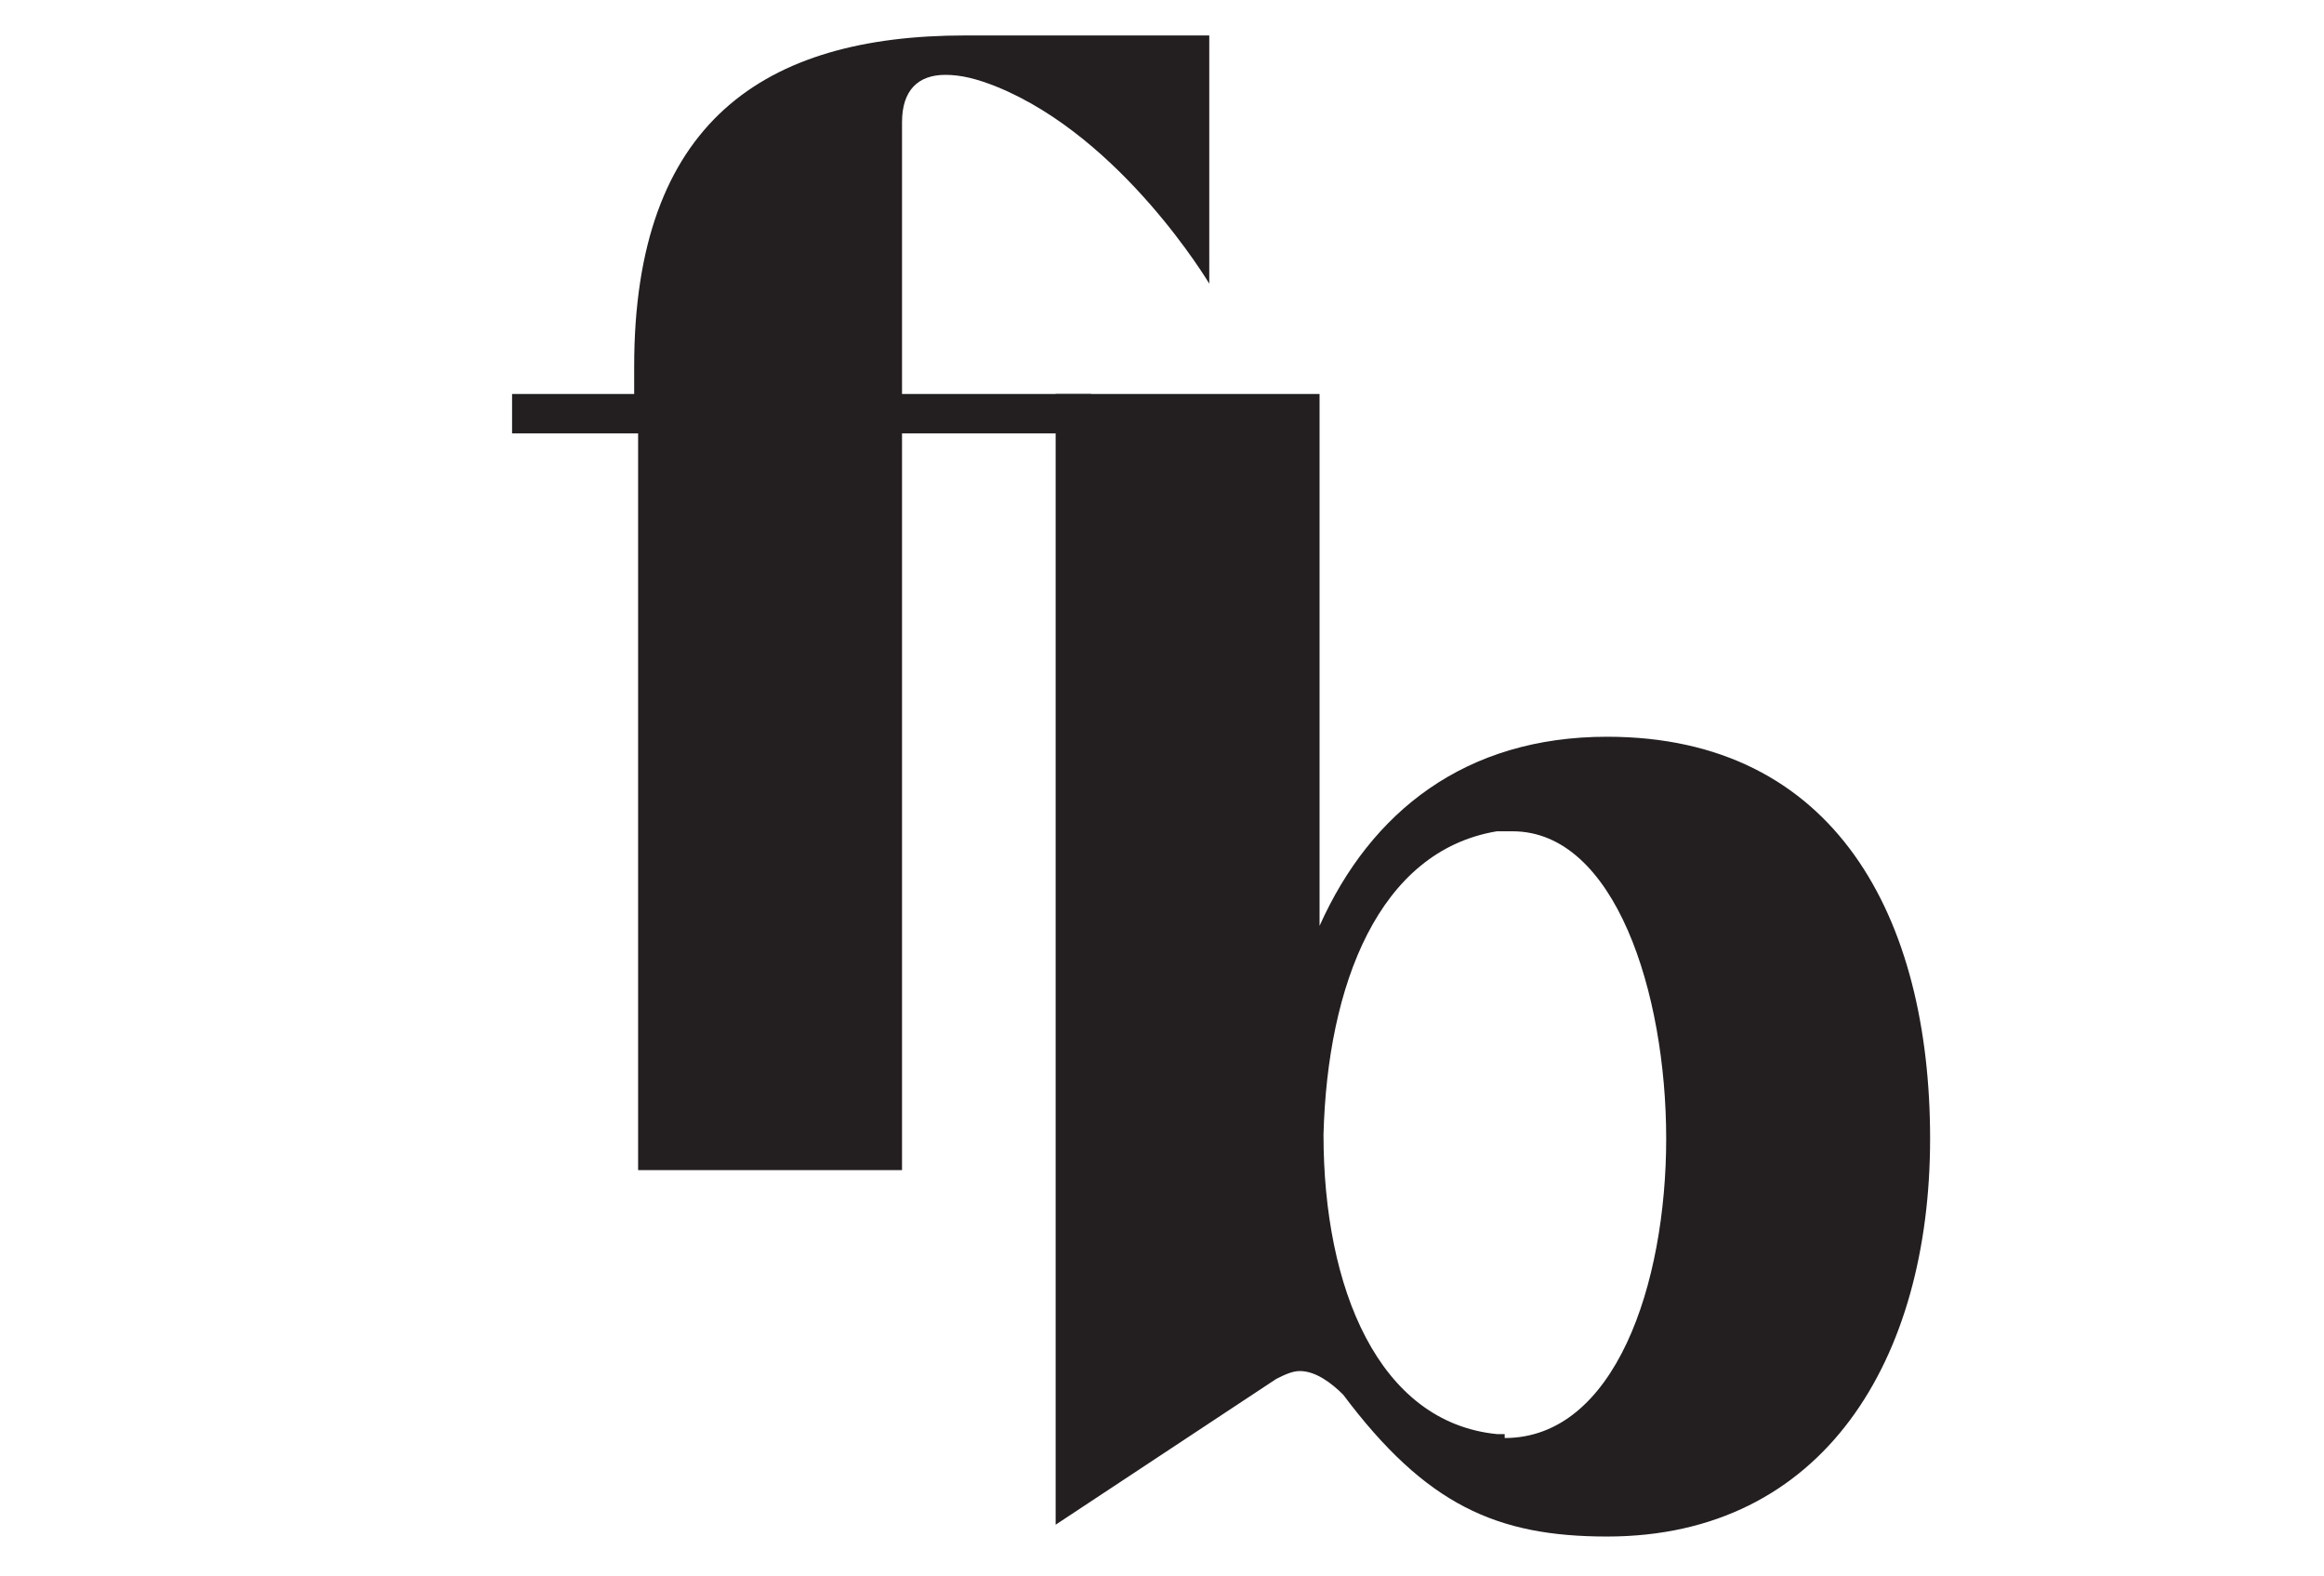 <svg xmlns="http://www.w3.org/2000/svg" xmlns:xlink="http://www.w3.org/1999/xlink" id="Layer_1" x="0px" y="0px" viewBox="0 0 59 40" style="enable-background:new 0 0 59 40;" xml:space="preserve"><style type="text/css">	.st0{fill:#231F20;}</style><g>	<path class="st0" d="M30.7,1v6.2c0,0-2.2-3.7-5.4-5C24.8,2,24.4,1.9,24,1.9c-0.7,0-1.1,0.4-1.1,1.2V10h4.8v1h-4.8v18.7h-6.7V11H13  v-1h3.1V9.3c0-6.2,3.3-8.4,8.4-8.4H30.7z"></path>	<path class="st0" d="M49,28.9c0,5.6-2.7,10.1-8.2,10.1c-2.8,0-4.6-0.8-6.7-3.6c-0.3-0.3-0.7-0.6-1.1-0.6c-0.2,0-0.4,0.1-0.6,0.2  l-5.6,3.7V10h6.7v13.5c1.3-2.9,3.7-4.8,7.3-4.8C46.6,18.7,49,23.3,49,28.9z M38.2,36.5c2.8,0,4.1-3.9,4.1-7.6  c0-3.7-1.3-7.8-3.9-7.8c-0.1,0-0.3,0-0.4,0c-3,0.5-4.3,3.9-4.4,7.7v0c0,3.9,1.4,7.3,4.4,7.6H38.2z"></path></g></svg>